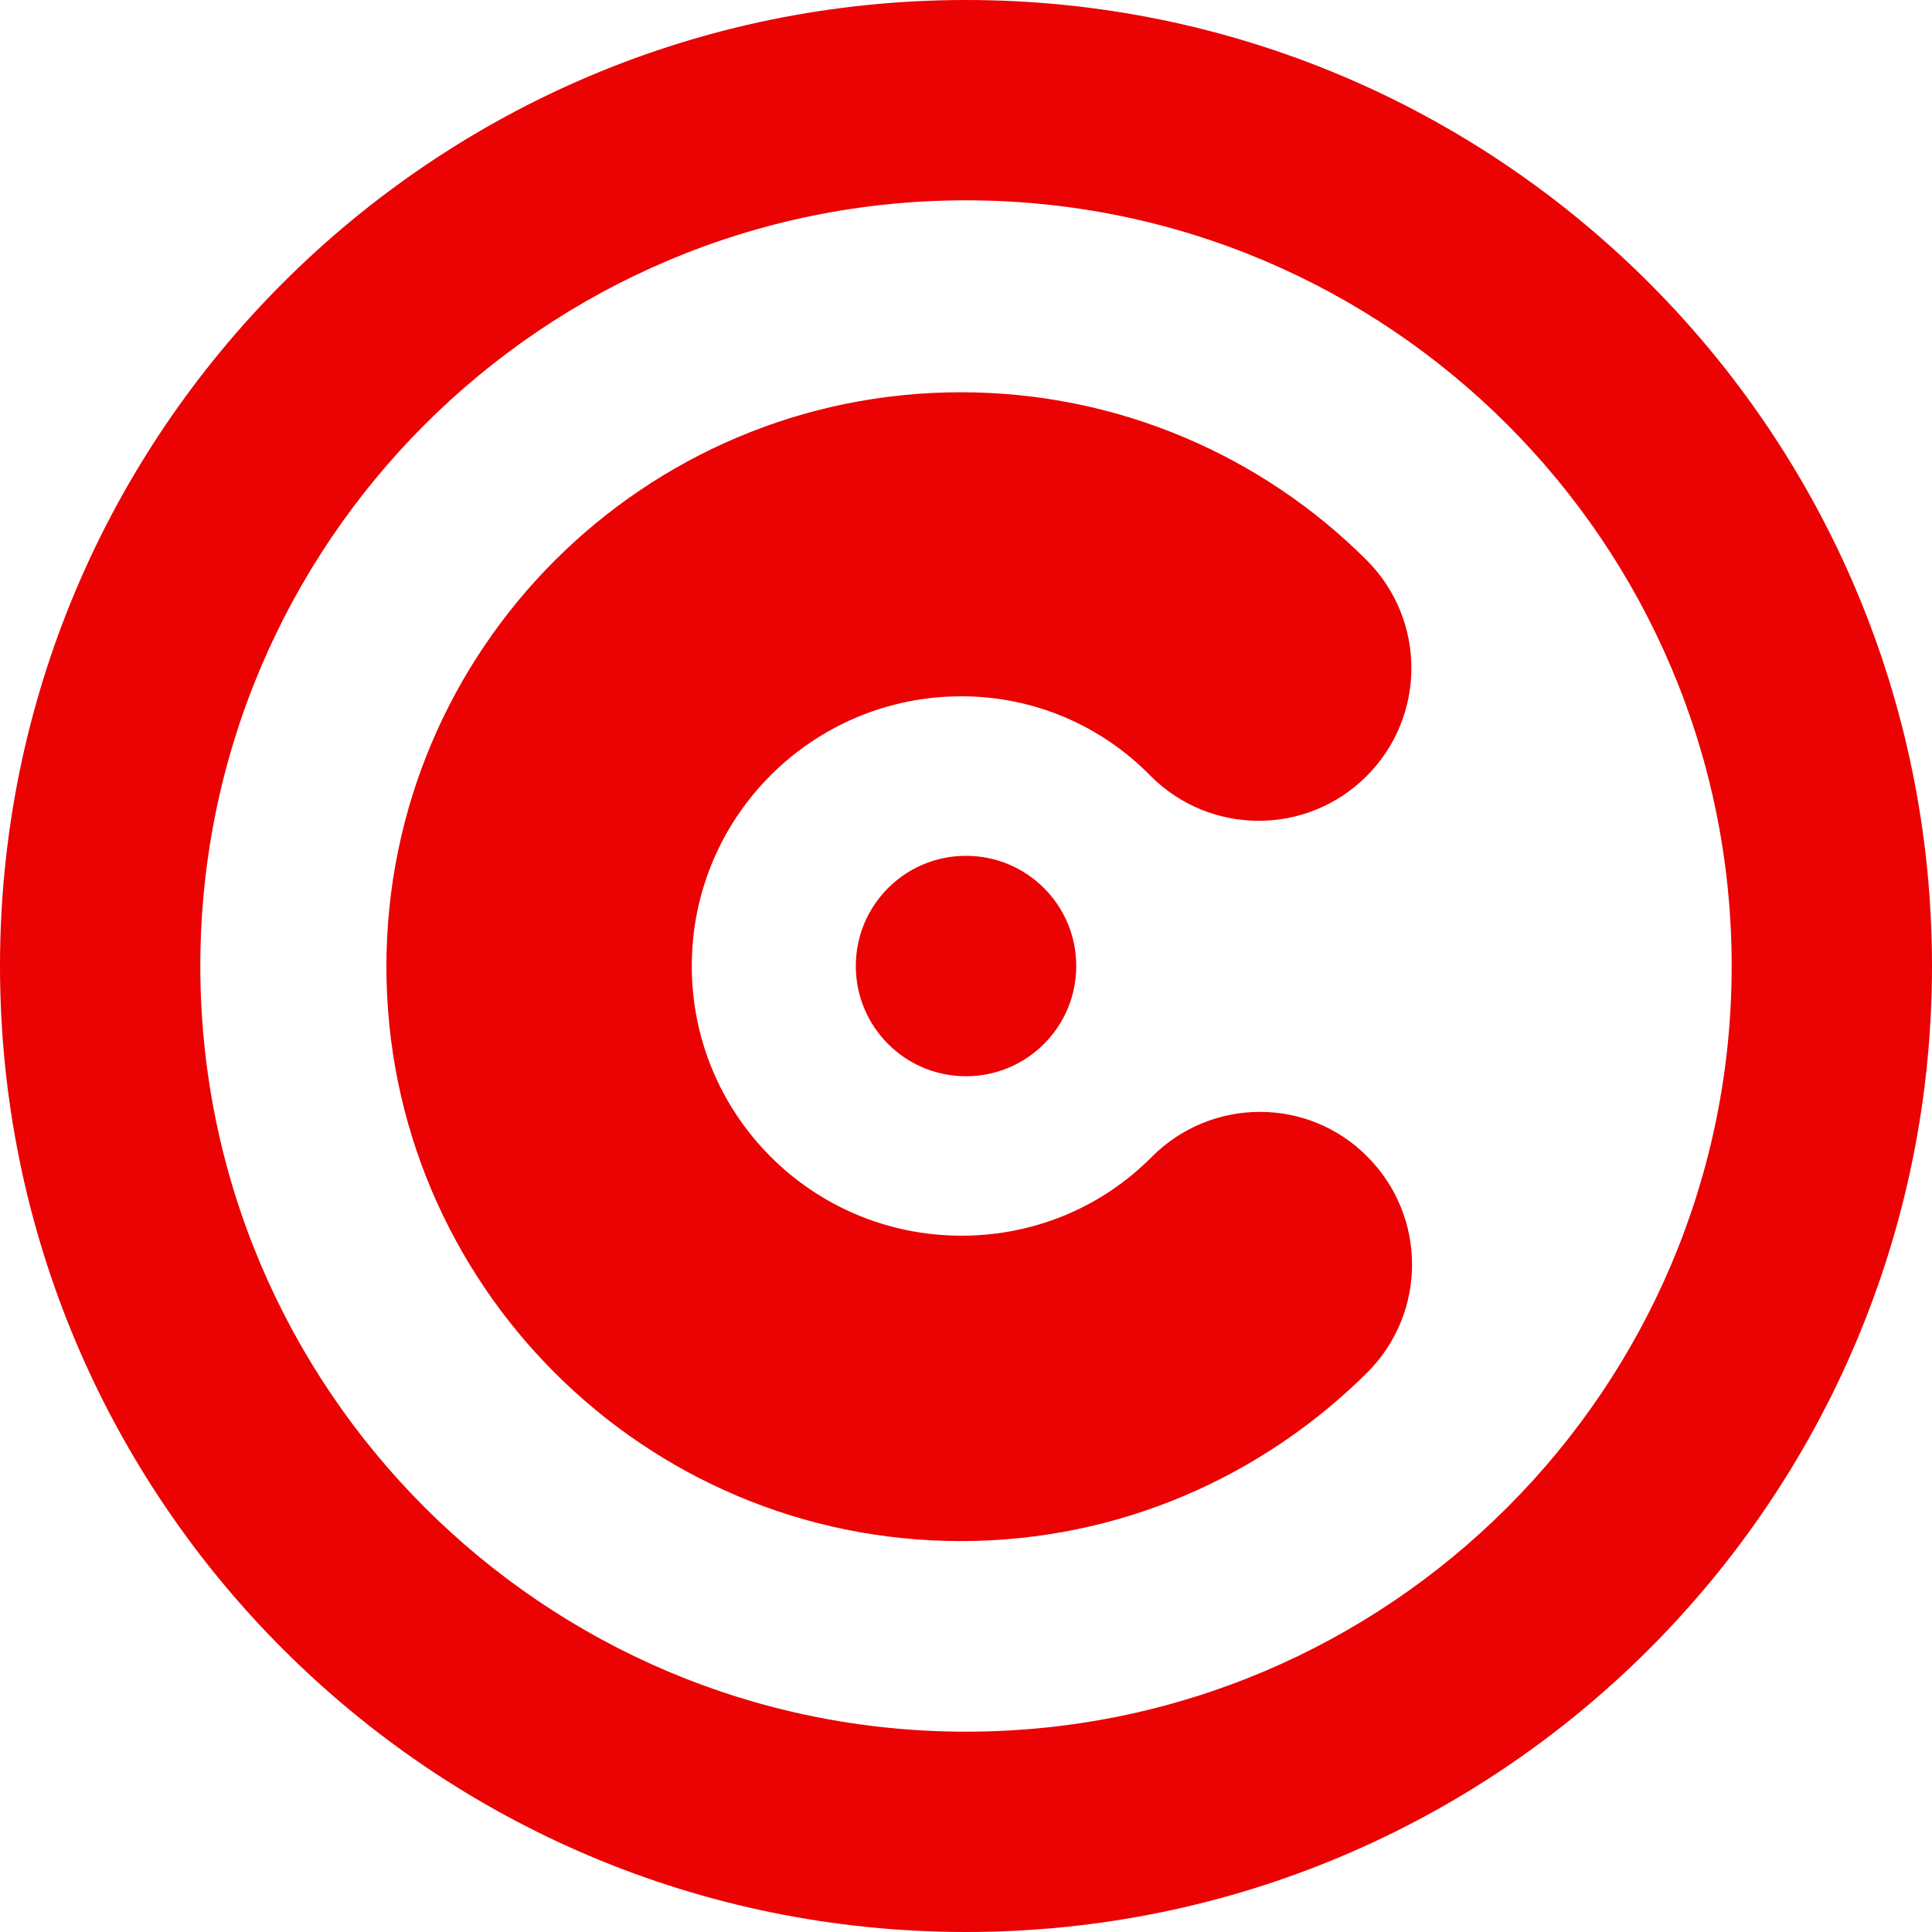 <svg width="32" height="32" viewBox="0 0 32 32" fill="none" xmlns="http://www.w3.org/2000/svg">
<path fill-rule="evenodd" clip-rule="evenodd" d="M16 14.175C17.009 14.175 17.826 14.991 17.826 16C17.826 17.009 17.009 17.826 16 17.826C14.991 17.826 14.175 17.009 14.175 16C14.175 14.991 14.991 14.175 16 14.175ZM15.925 11.533C13.455 11.533 11.458 13.53 11.458 16C11.458 18.47 13.455 20.467 15.925 20.467C17.16 20.467 18.276 19.973 19.082 19.157C20.07 18.169 21.67 18.169 22.647 19.157C23.635 20.145 23.635 21.745 22.647 22.733C20.918 24.451 18.545 25.525 15.914 25.525C10.663 25.525 6.4 21.262 6.4 16.011C6.4 10.76 10.663 6.497 15.914 6.497C18.534 6.497 20.918 7.56 22.636 9.278C23.624 10.266 23.624 11.866 22.636 12.854C21.648 13.842 20.048 13.842 19.06 12.854C18.266 12.038 17.149 11.533 15.925 11.533ZM3.318 16C3.318 8.999 8.999 3.318 16 3.318C23.001 3.318 28.682 8.999 28.682 16C28.682 23.001 23.001 28.682 16 28.682C8.999 28.682 3.318 23.001 3.318 16ZM0 16C0 7.162 7.162 0 16 0C24.838 0 32 7.162 32 16C32 24.838 24.838 32 16 32C7.162 32 0 24.838 0 16Z" fill="#EB0203"/>
</svg>

